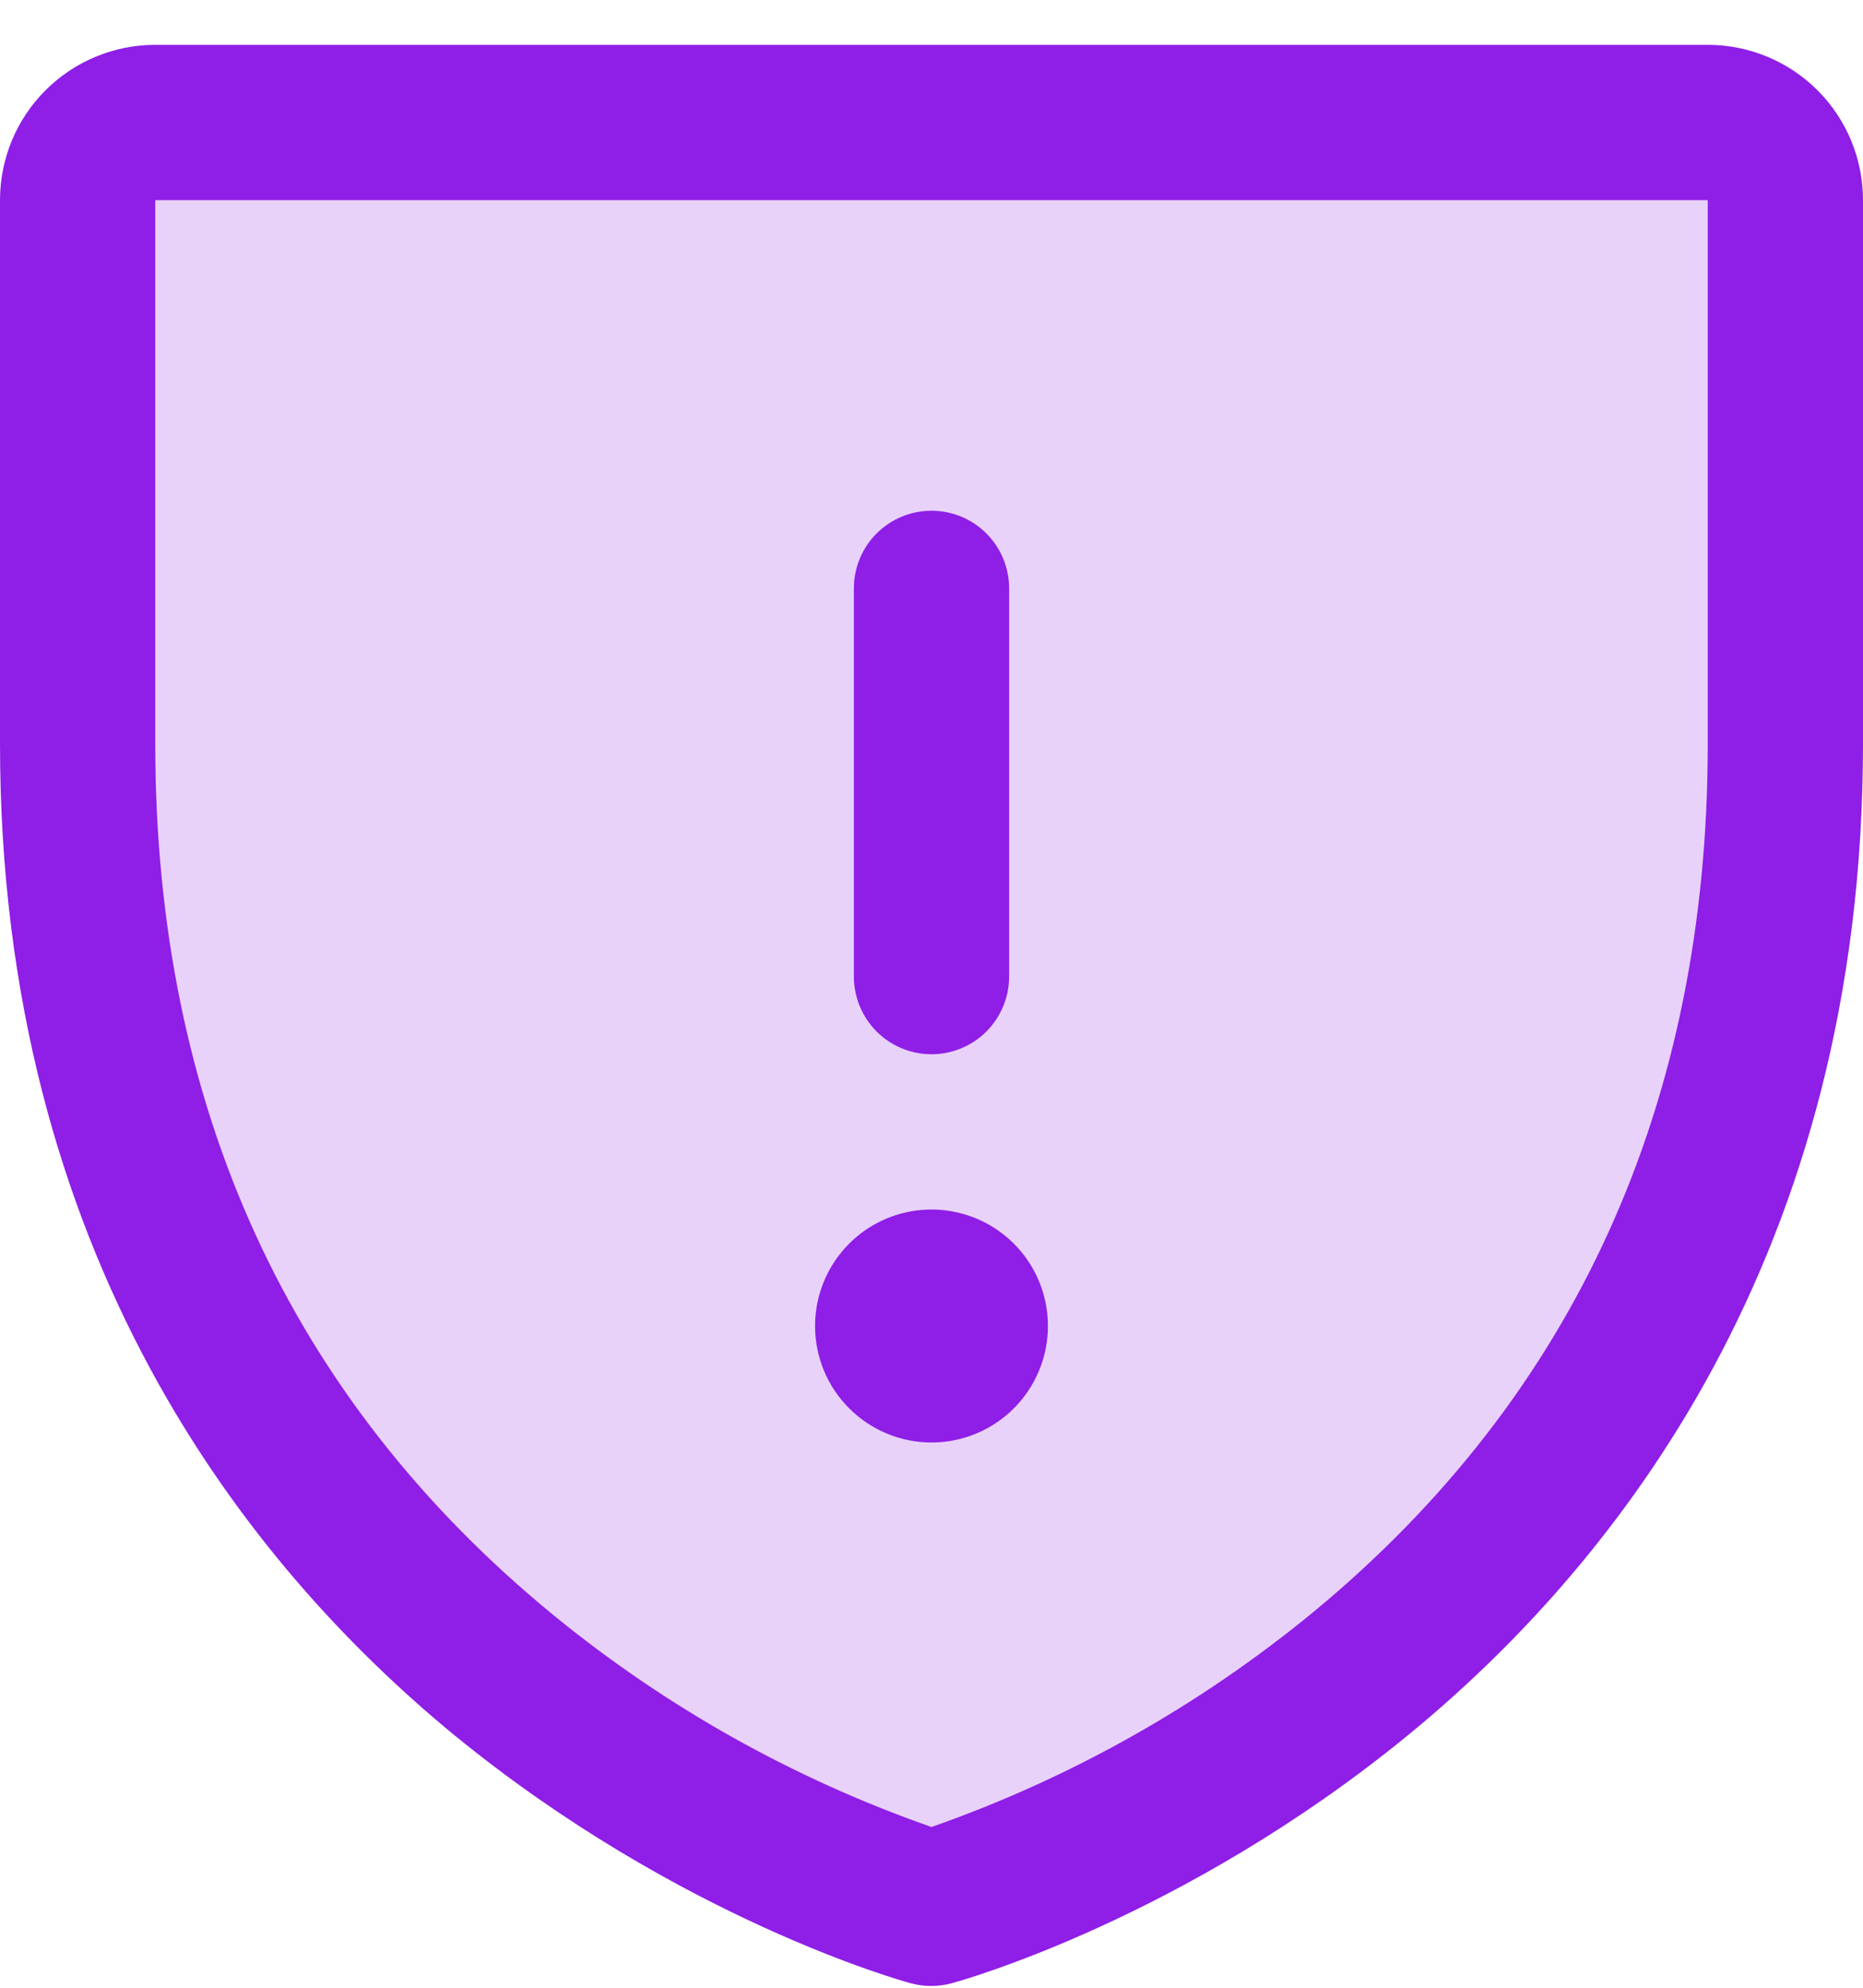 <?xml version="1.0" encoding="UTF-8"?> <svg xmlns="http://www.w3.org/2000/svg" width="30" height="32" viewBox="0 0 30 32" fill="none"><path opacity="0.2" d="M28.75 3.222V11.972C28.75 26.972 15 30.722 15 30.722C15 30.722 1.25 26.972 1.25 11.972V3.222C1.25 2.89 1.382 2.572 1.616 2.338C1.851 2.103 2.168 1.972 2.5 1.972H27.5C27.831 1.972 28.149 2.103 28.384 2.338C28.618 2.572 28.75 2.89 28.75 3.222Z" fill="#8F1EE6"></path><path d="M13.75 15.722V9.472C13.75 9.14 13.882 8.822 14.116 8.588C14.351 8.353 14.668 8.222 15 8.222C15.332 8.222 15.649 8.353 15.884 8.588C16.118 8.822 16.25 9.14 16.25 9.472V15.722C16.25 16.053 16.118 16.371 15.884 16.606C15.649 16.84 15.332 16.972 15 16.972C14.668 16.972 14.351 16.84 14.116 16.606C13.882 16.371 13.75 16.053 13.75 15.722ZM15 23.222C15.371 23.222 15.733 23.112 16.042 22.906C16.35 22.7 16.59 22.407 16.732 22.064C16.874 21.722 16.911 21.345 16.839 20.981C16.767 20.617 16.588 20.283 16.326 20.021C16.064 19.759 15.729 19.58 15.366 19.508C15.002 19.435 14.625 19.473 14.283 19.614C13.94 19.756 13.647 19.997 13.441 20.305C13.235 20.613 13.125 20.976 13.125 21.347C13.125 21.844 13.322 22.321 13.674 22.672C14.026 23.024 14.503 23.222 15 23.222ZM30 3.222V11.972C30 20.209 26.012 25.201 22.667 27.939C19.064 30.886 15.48 31.887 15.323 31.928C15.109 31.986 14.882 31.986 14.667 31.928C14.511 31.887 10.931 30.886 7.323 27.939C3.987 25.201 0 20.209 0 11.972V3.222C0 2.559 0.263 1.923 0.732 1.454C1.201 0.985 1.837 0.722 2.5 0.722H27.5C28.163 0.722 28.799 0.985 29.268 1.454C29.737 1.923 30 2.559 30 3.222ZM27.5 3.222H2.5V11.972C2.5 17.8 4.659 22.52 8.917 26.005C10.73 27.487 12.789 28.64 15 29.412C17.241 28.627 19.325 27.453 21.158 25.944C25.366 22.465 27.5 17.764 27.5 11.972V3.222Z" fill="#8F1EE6"></path></svg> 